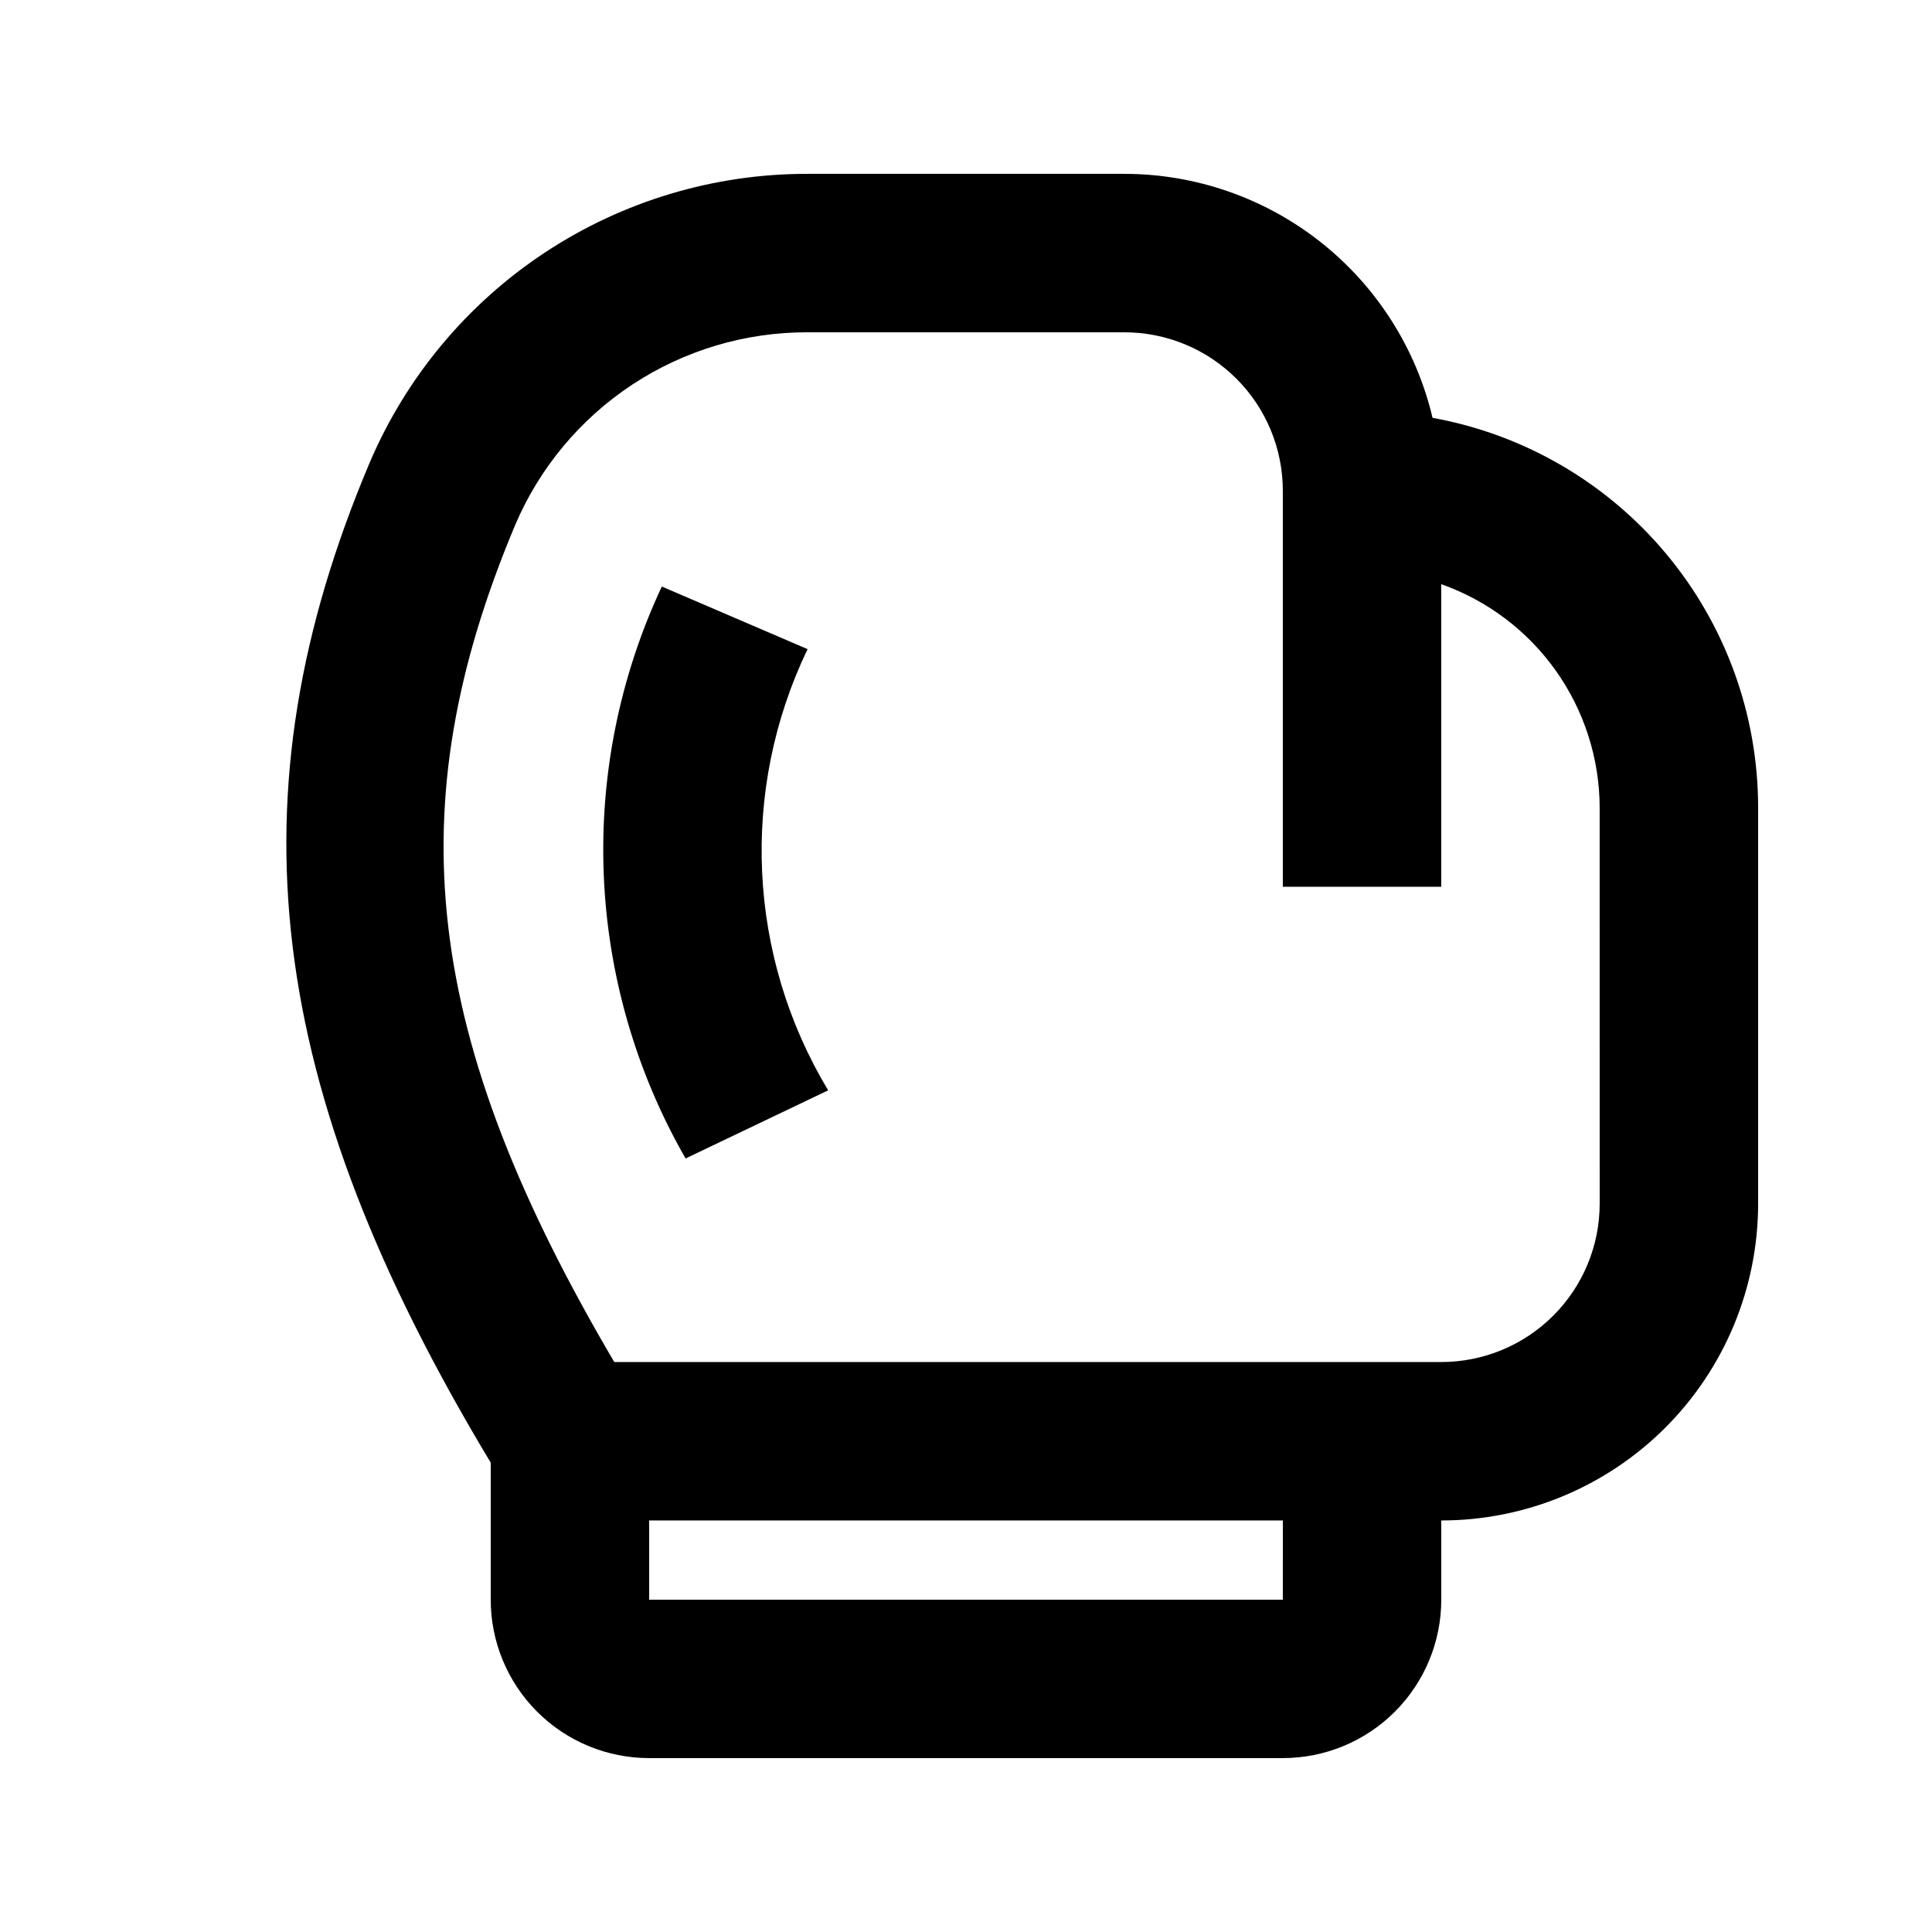 <?xml version="1.0" encoding="UTF-8"?>
<!-- Uploaded to: ICON Repo, www.svgrepo.com, Generator: ICON Repo Mixer Tools -->
<svg fill="#000000" width="800px" height="800px" version="1.1" viewBox="144 144 512 512" xmlns="http://www.w3.org/2000/svg">
 <path d="m523.64 254.73c-4.348-18.395-14.773-34.785-29.594-46.52-14.816-11.734-33.164-18.125-52.062-18.137h-83.969c-24.738-0.039-48.938 7.207-69.582 20.832-20.641 13.625-36.816 33.031-46.504 55.789-37.156 87.957-27.922 165.21 32.117 264.92v36.316c0 11.137 4.422 21.816 12.297 29.688 7.871 7.875 18.551 12.297 29.688 12.297h167.94-0.004c11.137 0 21.816-4.422 29.688-12.297 7.875-7.871 12.297-18.551 12.297-29.688v-20.992c22.27 0 43.629-8.844 59.375-24.594 15.75-15.746 24.594-37.102 24.594-59.371v-104.96c0-24.598-8.637-48.414-24.406-67.289s-37.668-31.613-61.871-35.992zm-39.676 313.2h-167.93v-20.992h167.94zm83.969-104.96v0.004c0 11.133-4.422 21.812-12.297 29.684-7.871 7.875-18.551 12.297-29.688 12.297h-219.16c-50.801-86.277-57.727-146.94-26.238-221.88 6.473-15.172 17.273-28.102 31.047-37.172 13.777-9.07 29.918-13.887 46.414-13.84h83.969c11.133 0 21.812 4.422 29.684 12.297 7.875 7.871 12.297 18.551 12.297 29.688v104.96h41.984v-80.191c12.25 4.332 22.863 12.344 30.379 22.941 7.516 10.602 11.57 23.262 11.605 36.258zm-204.46-30.02-37.785 18.055c-13.148-22.898-20.582-48.629-21.68-75.012-1.098-26.379 4.18-52.637 15.383-76.551l38.625 16.586c-17.992 37.406-15.941 81.355 5.457 116.93z"/>
</svg>